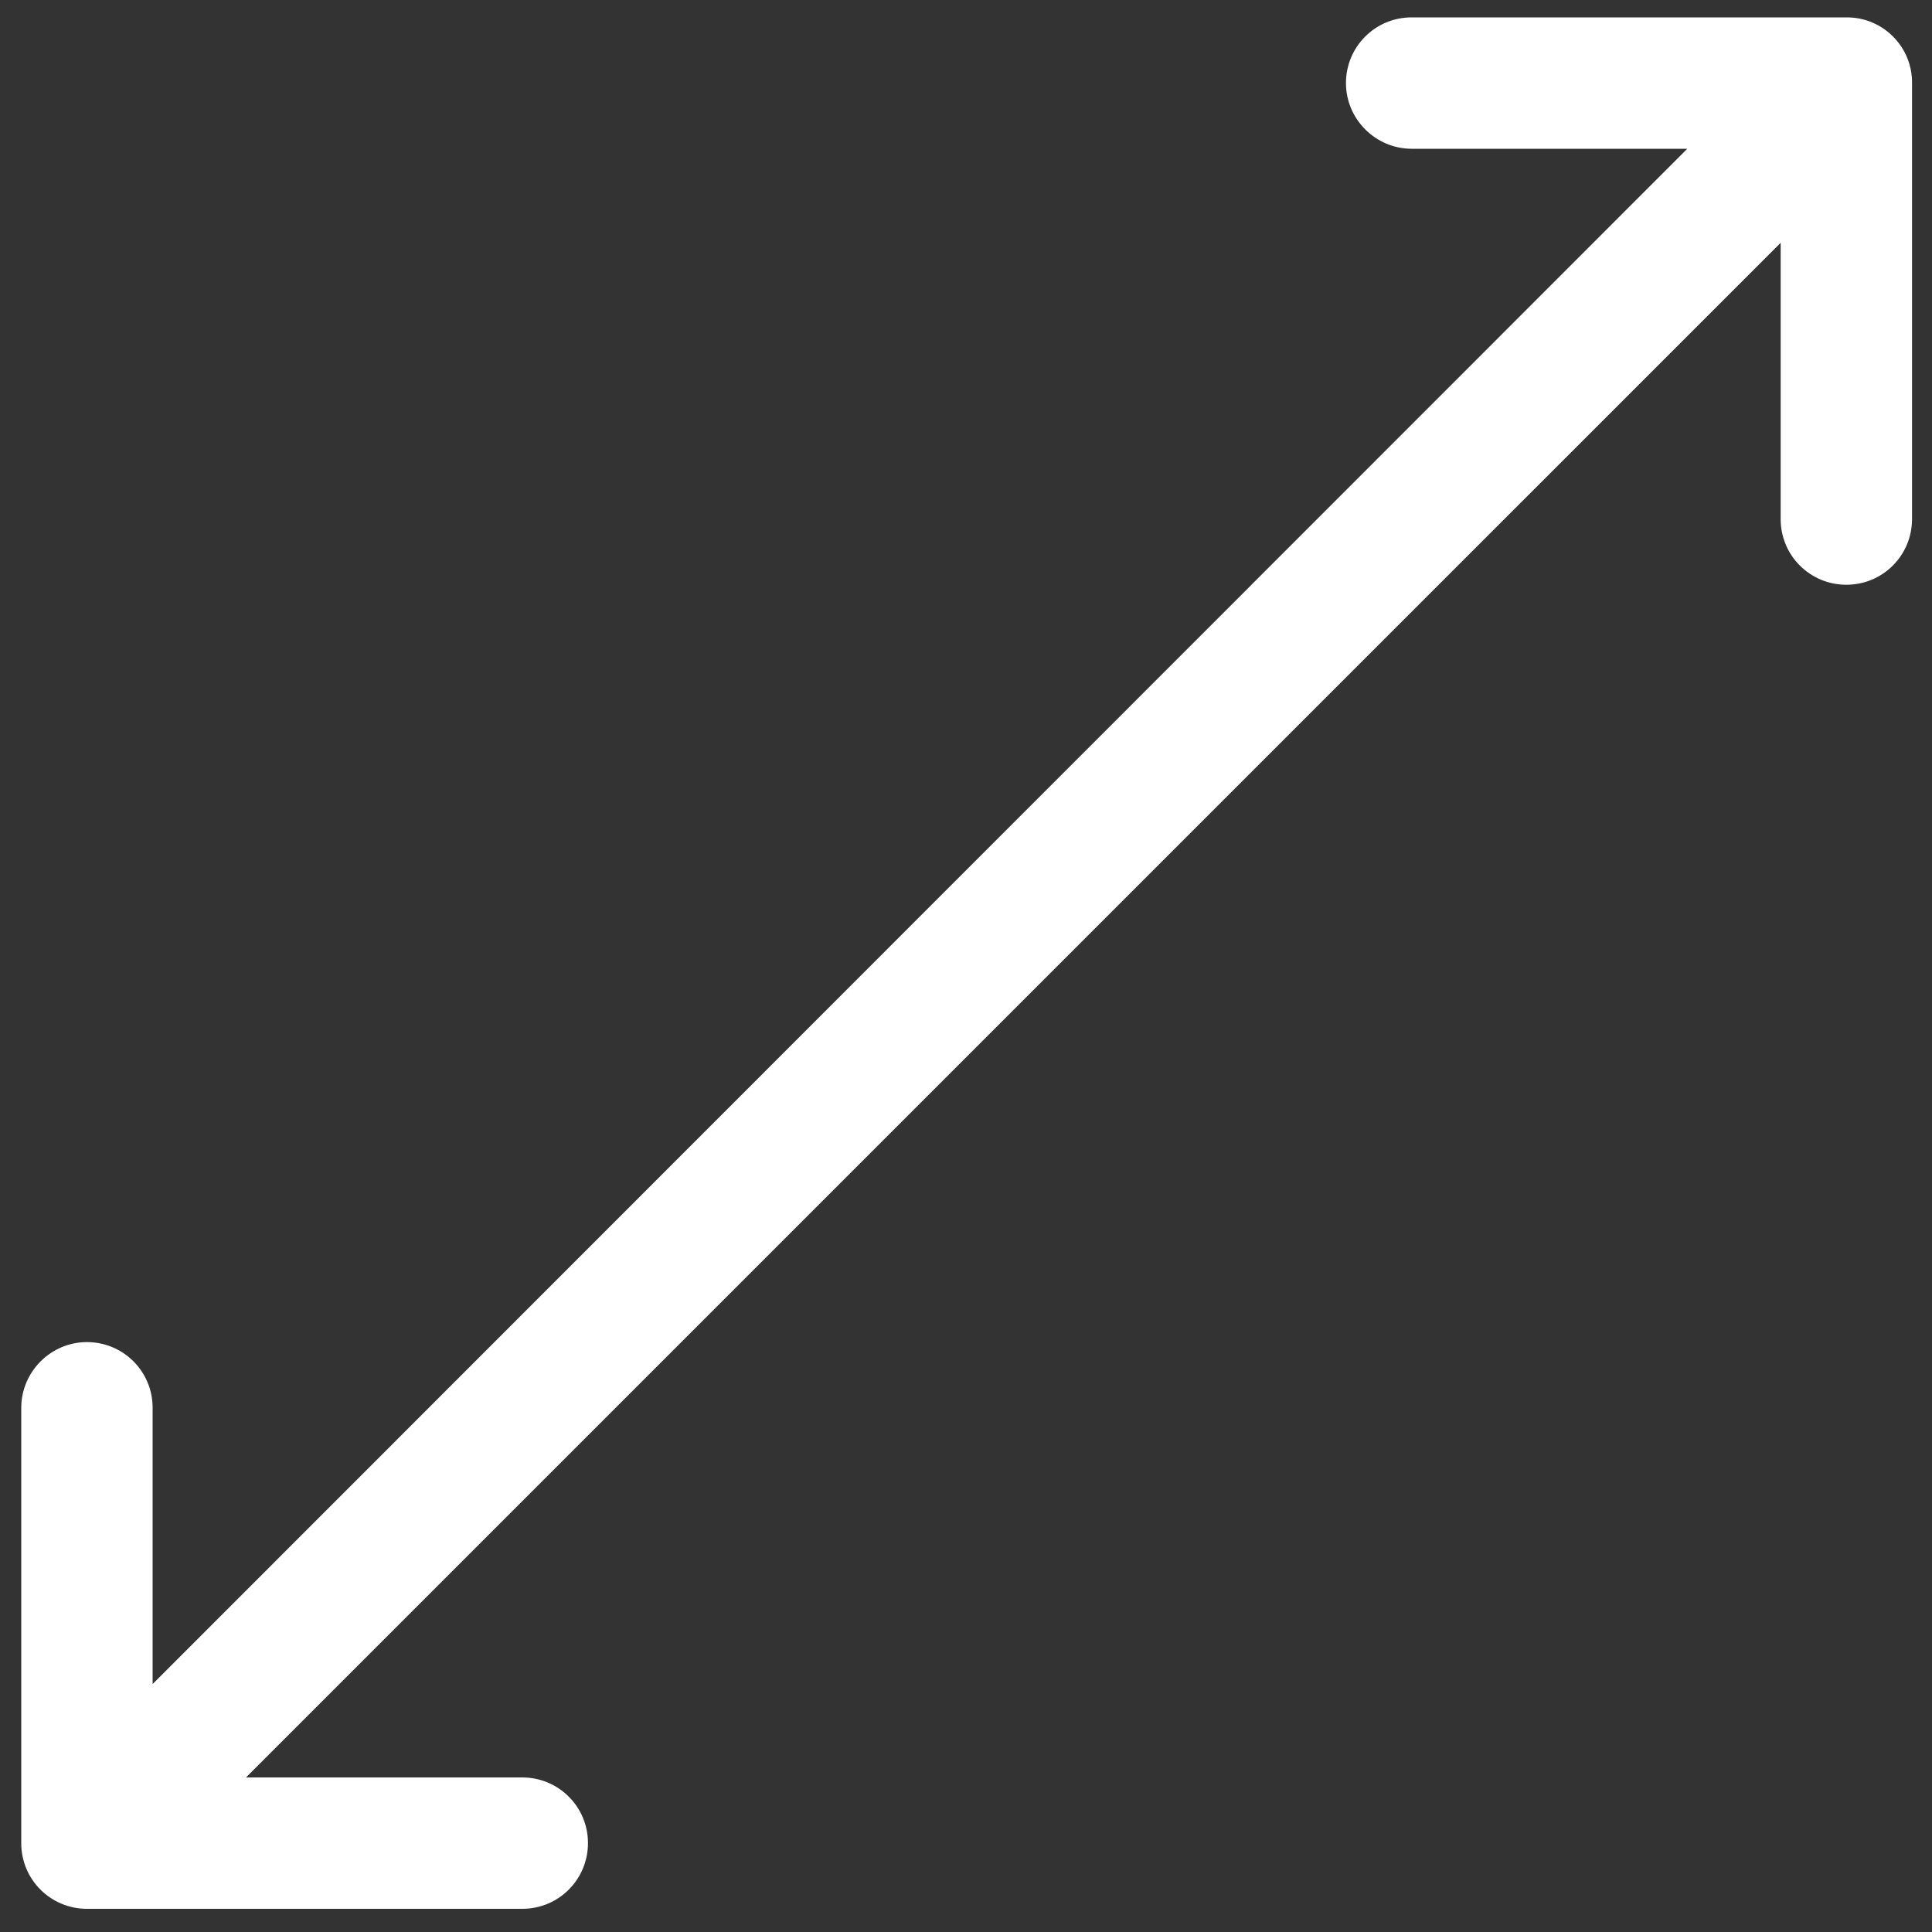 <?xml version="1.0" encoding="UTF-8"?>
<!-- Generator: Adobe Illustrator 25.4.1, SVG Export Plug-In . SVG Version: 6.00 Build 0)  -->
<svg xmlns="http://www.w3.org/2000/svg" xmlns:xlink="http://www.w3.org/1999/xlink" version="1.1" id="Layer_1" x="0px" y="0px" width="300px" height="300px" viewBox="0 0 300 300" style="enable-background:new 0 0 300 300;" xml:space="preserve">
<rect x="0" y="0" width="300" height="300" fill="#333333" stroke="none"/>
<style type="text/css">
	.st0{fill:#FFFFFF;}
</style>
<g>
	<path class="st0" d="M286.8,2.7h-67.6c-5.7,0-10.2,4.6-10.2,10.2s4.6,10.2,10.2,10.2H262L23.7,261.5v-42.9   c0-5.7-4.6-10.2-10.2-10.2S3.3,213,3.3,218.6v67.6c0,5.7,4.6,10.2,10.2,10.2h67.6c5.7,0,10.2-4.6,10.2-10.2   c0-5.7-4.6-10.2-10.2-10.2H38.2L276.5,37.7v42.9c0,5.7,4.6,10.2,10.2,10.2c5.7,0,10.2-4.6,10.2-10.2V13   C297,7.3,292.4,2.7,286.8,2.7z"></path>
</g>
</svg>
